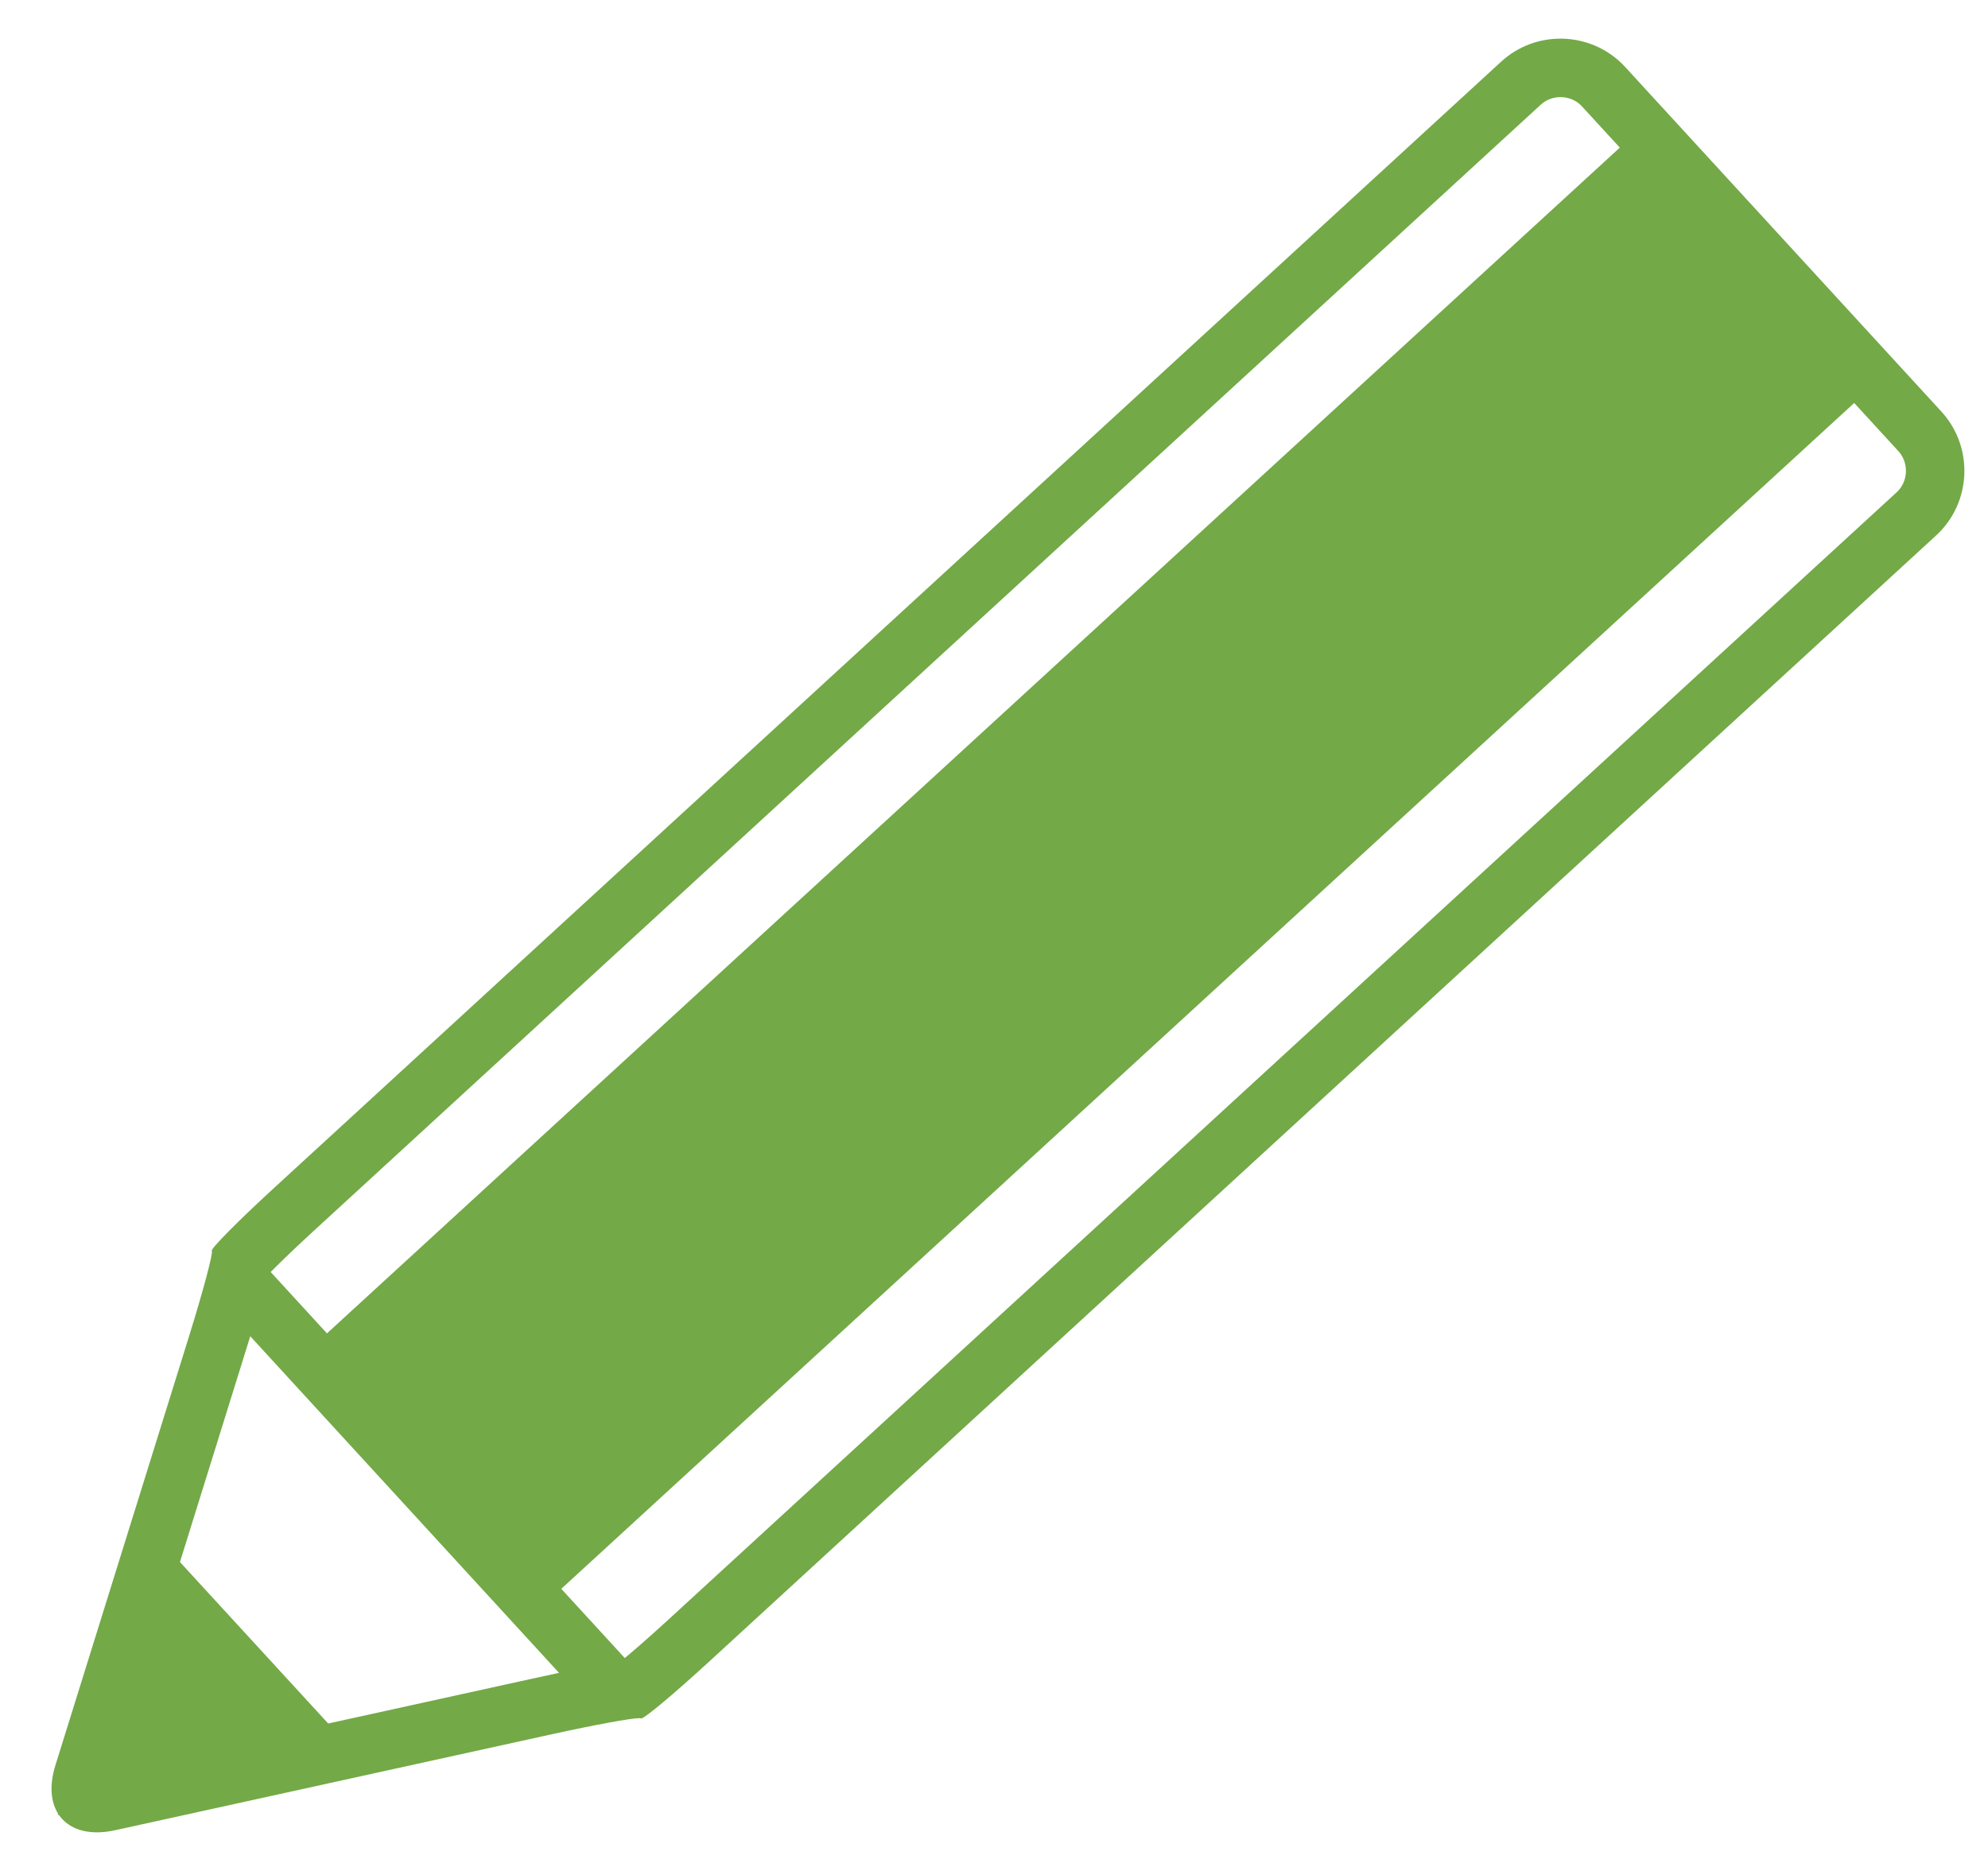 <?xml version="1.0" encoding="utf-8"?>
<!-- Generator: Adobe Illustrator 15.1.0, SVG Export Plug-In  -->
<!DOCTYPE svg PUBLIC "-//W3C//DTD SVG 1.1//EN" "http://www.w3.org/Graphics/SVG/1.1/DTD/svg11.dtd">
<svg version="1.1"
	 xmlns="http://www.w3.org/2000/svg" xmlns:xlink="http://www.w3.org/1999/xlink" xmlns:a="http://ns.adobe.com/AdobeSVGViewerExtensions/3.0/"
	 x="0px" y="0px" width="68px" height="64px" viewBox="0 0 68 64" enable-background="new 0 0 68 64" xml:space="preserve">
<defs>
</defs>
<g>
	<path fill="#73A947" d="M53.376,3.322c0.166,0,0.483,0.042,0.738,0.32l10.819,11.788c0.241,0.263,0.265,0.563,0.259,0.719
		c-0.007,0.155-0.057,0.453-0.319,0.693L22.88,55.387c-0.763,0.7-1.324,1.181-1.647,1.445c-0.75,0.105-1.855,0.333-2.766,0.533
		L3.936,60.559L8.36,46.354c0.374-1.201,0.643-2.063,0.783-2.726c0.294-0.302,0.816-0.814,1.565-1.502L52.701,3.582
		C52.884,3.414,53.124,3.322,53.376,3.322 M53.376,1.322c-0.726,0-1.454,0.26-2.027,0.786L9.356,40.653
		c-1.215,1.115-2.166,2.076-2.111,2.136c0.054,0.059-0.303,1.396-0.794,2.971L1.895,60.387c-0.424,1.361,0.203,2.292,1.421,2.292
		c0.192,0,0.398-0.023,0.617-0.071l14.963-3.289c1.45-0.318,2.697-0.546,2.973-0.546c0.031,0,0.05,0.003,0.055,0.009
		c0.002,0.002,0.004,0.003,0.008,0.003c0.114,0,1.124-0.845,2.3-1.924l41.993-38.544c1.215-1.115,1.297-3.022,0.181-4.238
		L55.588,2.29C54.999,1.648,54.188,1.322,53.376,1.322L53.376,1.322z"/>
</g>
<polygon fill="#73A947" points="11.935,59.729 1.971,62.088 5.172,52.362 "/>
<rect x="31.384" y="-1.297" transform="matrix(0.676 0.737 -0.737 0.676 33.962 -17.871)" fill="#73A947" width="11.856" height="62"/>
<rect x="4.584" y="49.785" transform="matrix(0.676 0.737 -0.737 0.676 42.136 5.699)" fill="#73A947" width="20" height="2"/>
<rect id="_x3C_スライス_x3E__15_" fill="none" width="68" height="64"/>
</svg>
